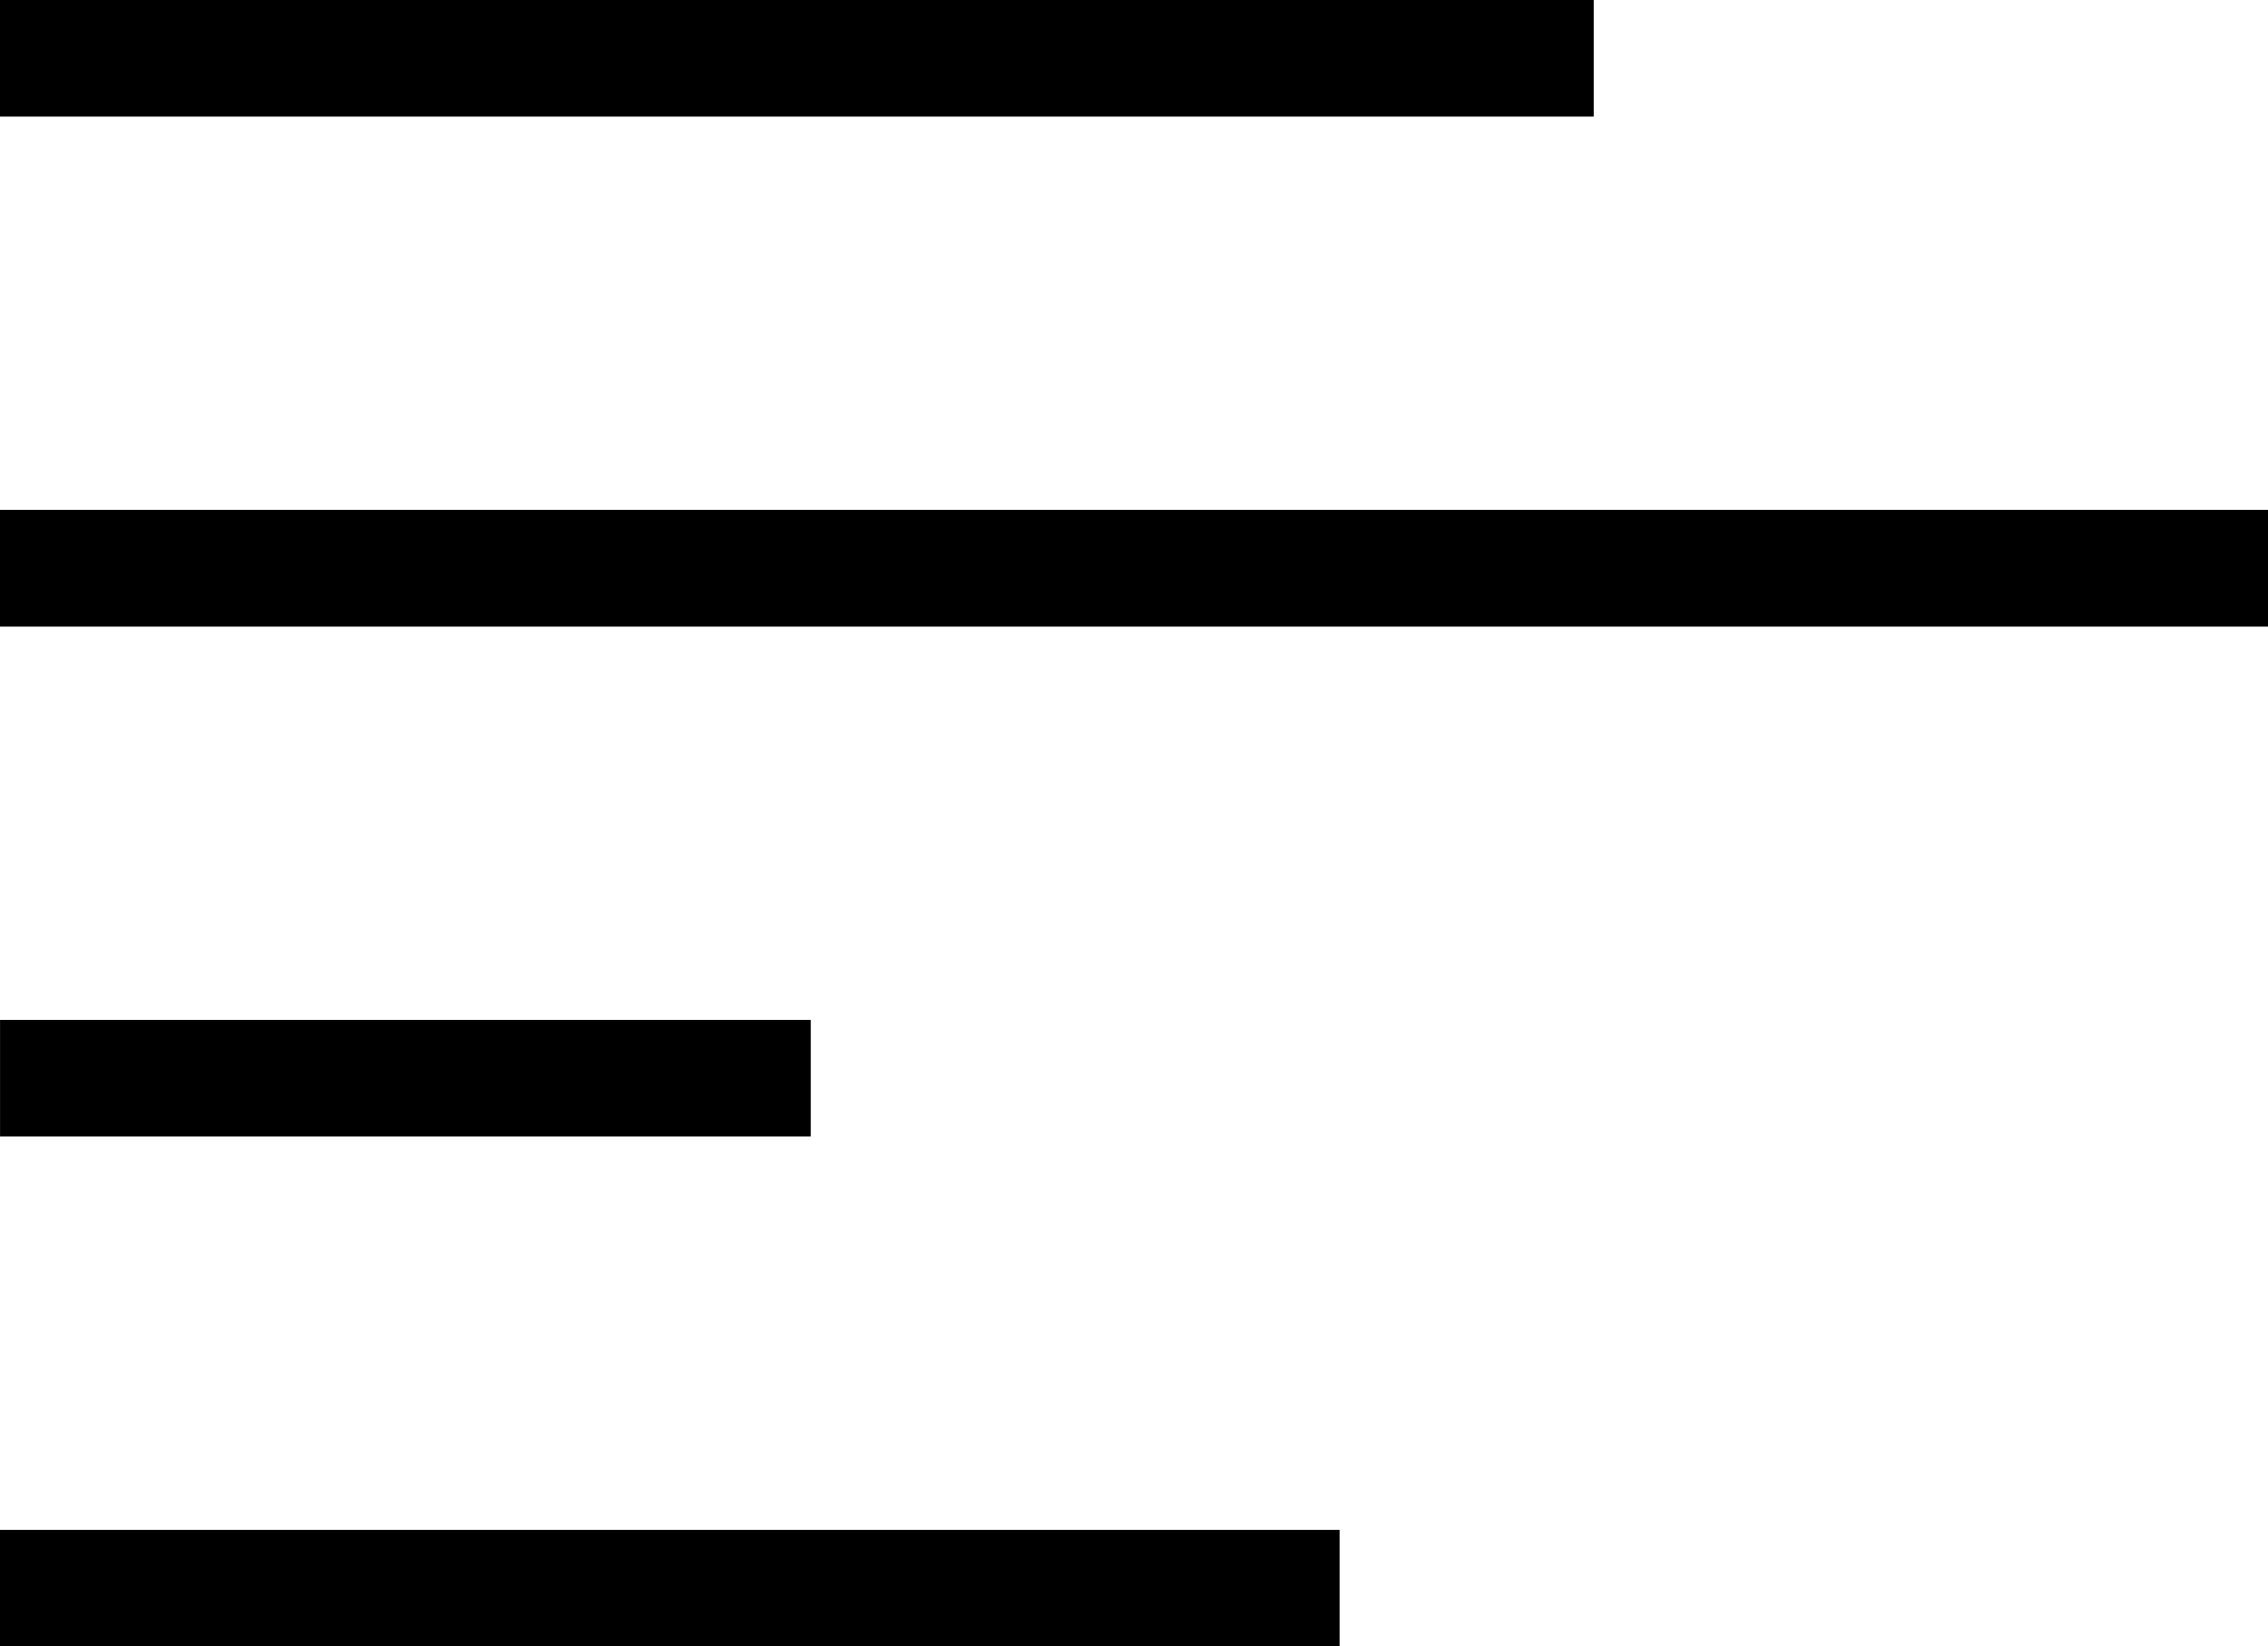 <svg xmlns="http://www.w3.org/2000/svg" shape-rendering="geometricPrecision" text-rendering="geometricPrecision" image-rendering="optimizeQuality" fill-rule="evenodd" clip-rule="evenodd" viewBox="0 0 512 371.6"><path fill-rule="nonzero" d="M0 0h359.79v26.31H0V0zm0 115.09h512v26.33H0v-26.33zm.01 115.1h183.02v26.32H.01v-26.32zM0 345.29h302.42v26.31H0v-26.31z"/></svg>